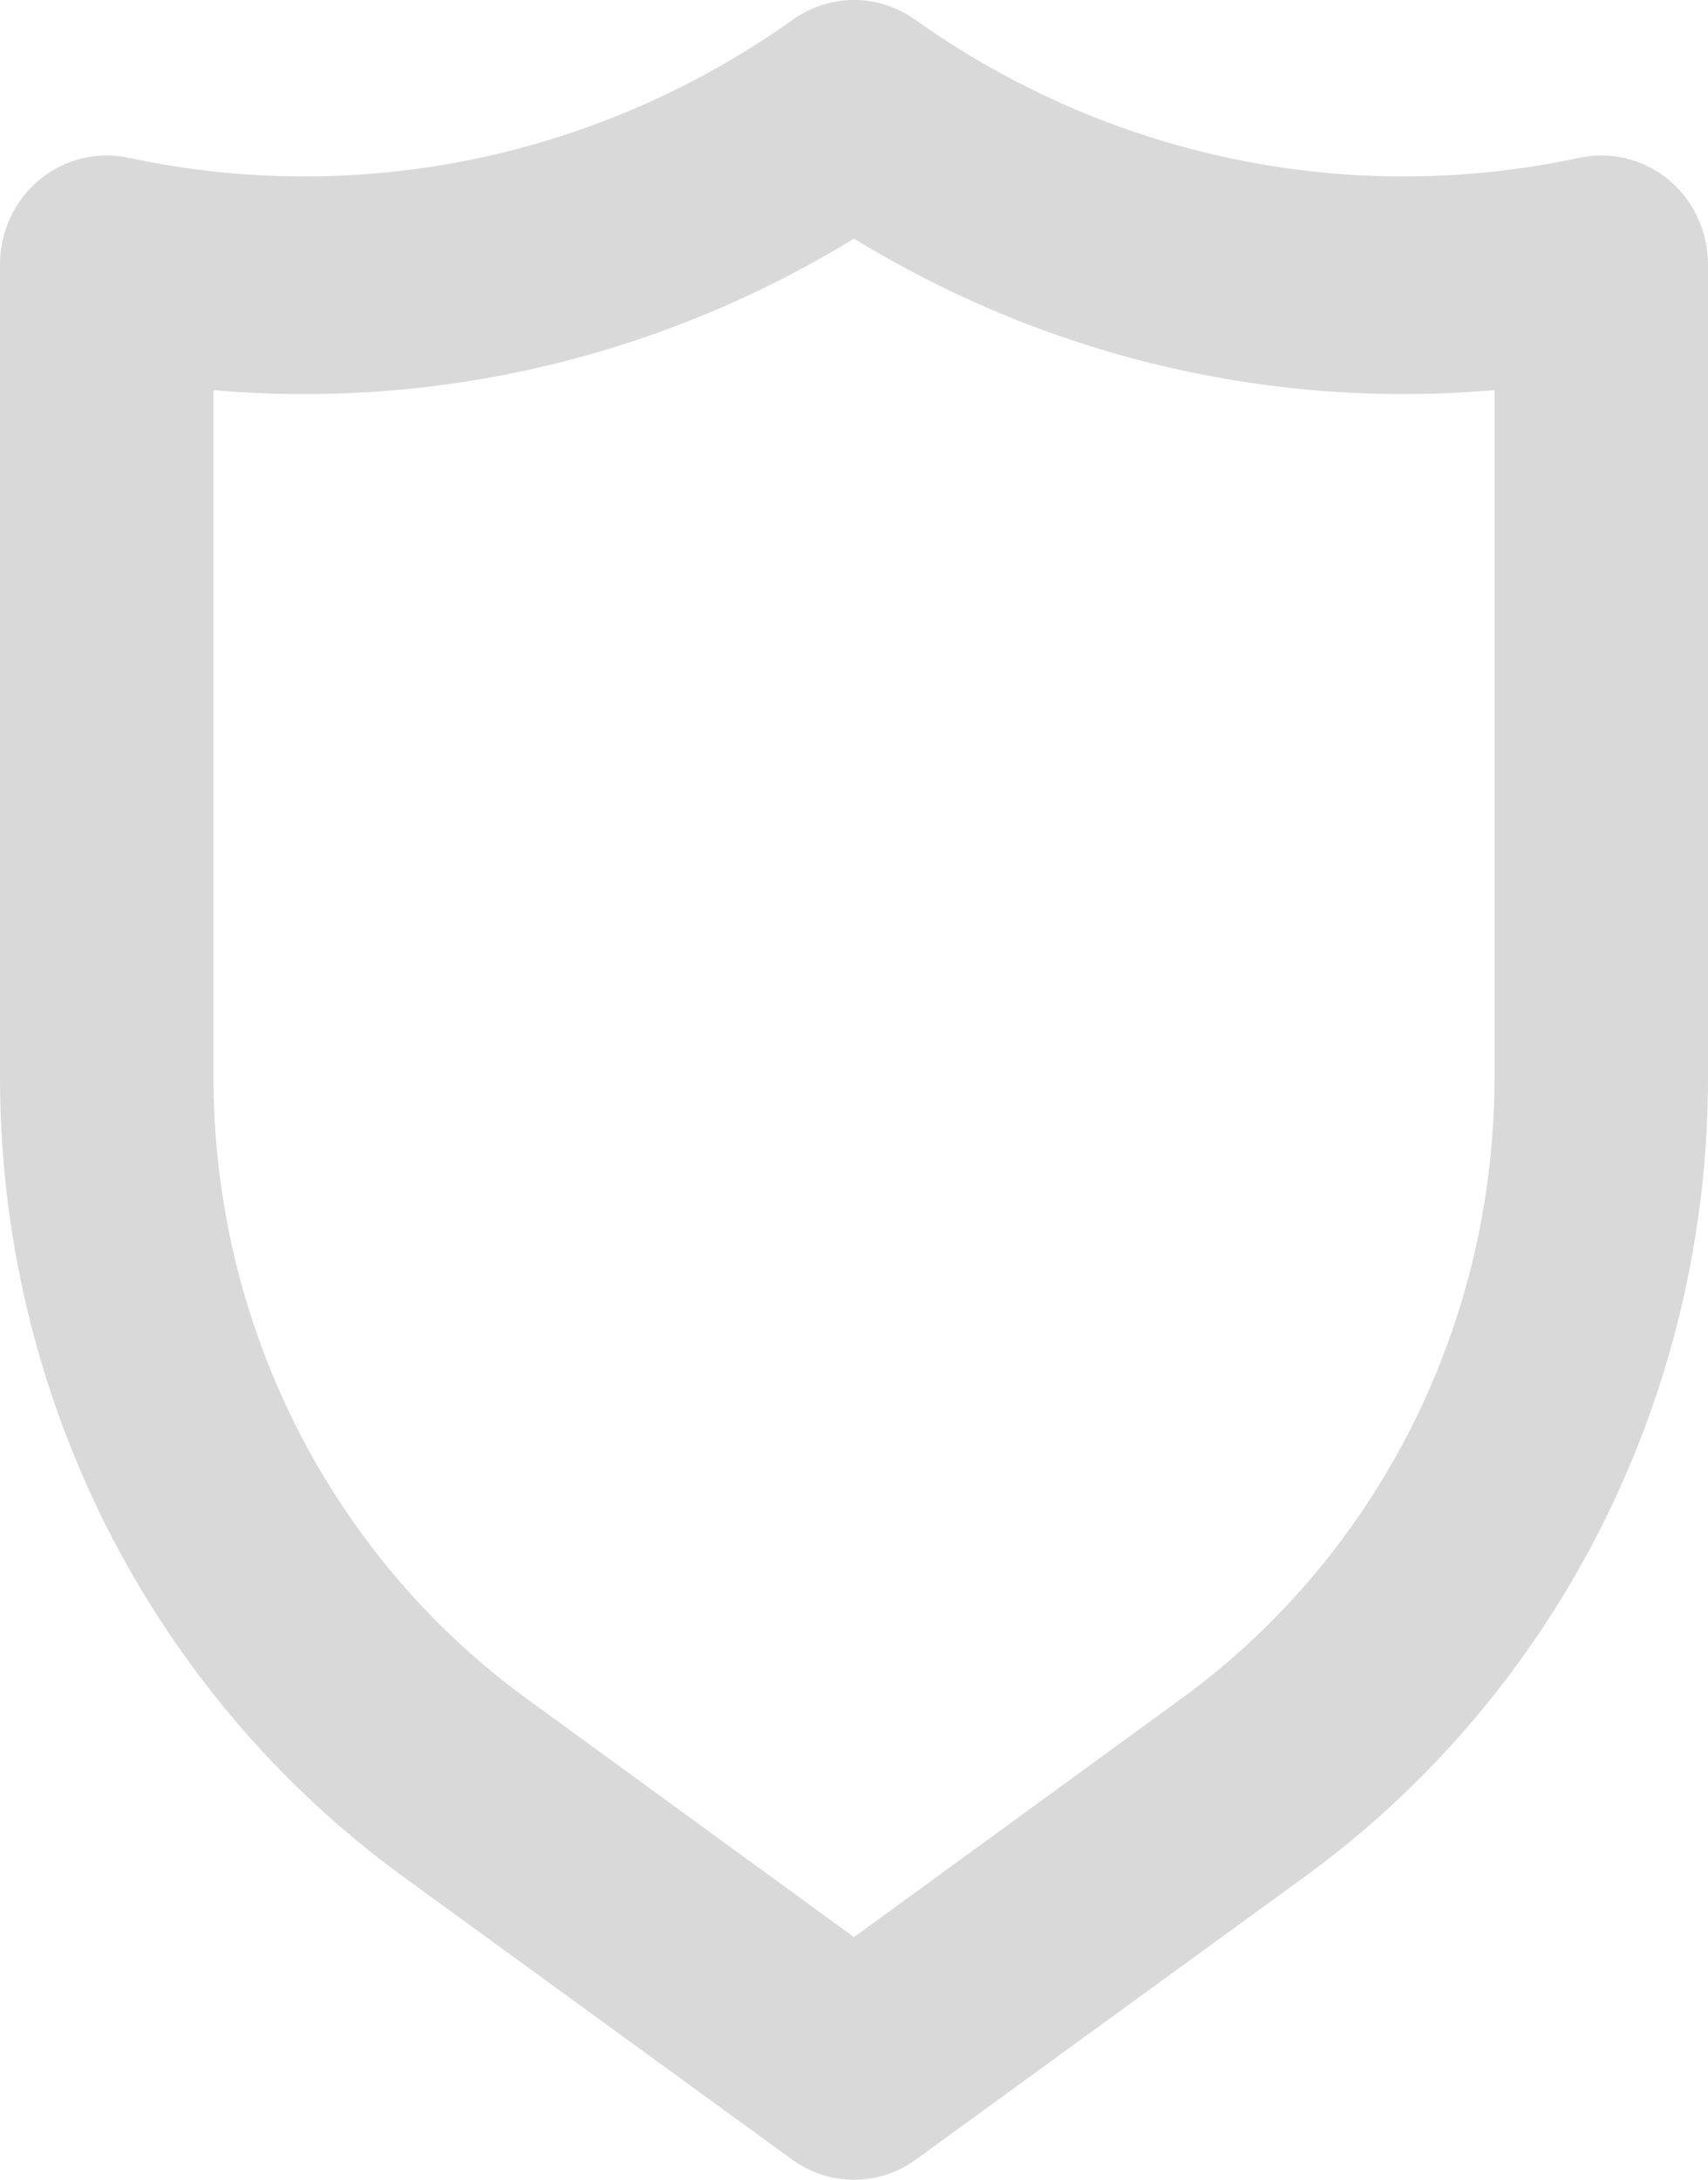 <?xml version="1.0" encoding="UTF-8"?> <svg xmlns="http://www.w3.org/2000/svg" width="58" height="74" viewBox="0 0 58 74" fill="none"> <path d="M56.659 6.101C56.238 5.753 55.745 5.506 55.218 5.378C54.692 5.25 54.143 5.244 53.614 5.361C49.74 6.189 45.742 6.2 41.864 5.392C37.986 4.583 34.312 2.973 31.066 0.66C30.459 0.23 29.738 0 29 0C28.262 0 27.541 0.23 26.934 0.66C23.689 2.973 20.014 4.583 16.136 5.392C12.258 6.2 8.26 6.189 4.386 5.361C3.857 5.244 3.308 5.25 2.781 5.378C2.255 5.506 1.762 5.753 1.341 6.101C0.921 6.449 0.582 6.889 0.35 7.389C0.118 7.888 -0.002 8.435 2.09579e-05 8.988V36.561C-0.003 41.868 1.235 47.098 3.612 51.817C5.99 56.536 9.437 60.607 13.666 63.691L26.898 73.314C27.511 73.76 28.246 74 29 74C29.754 74 30.489 73.76 31.102 73.314L44.334 63.691C48.563 60.607 52.01 56.536 54.388 51.817C56.765 47.098 58.003 41.868 58 36.561V8.988C58.002 8.435 57.882 7.888 57.65 7.389C57.418 6.889 57.079 6.449 56.659 6.101ZM50.75 36.561C50.753 40.687 49.79 44.754 47.943 48.424C46.096 52.093 43.416 55.259 40.129 57.658L29 65.763L17.871 57.658C14.584 55.259 11.905 52.093 10.057 48.424C8.21 44.754 7.247 40.687 7.25 36.561V13.244C14.85 13.908 22.461 12.108 29 8.099C35.539 12.108 43.15 13.908 50.75 13.244V36.561Z" fill="#D9D9D9"></path> </svg> 